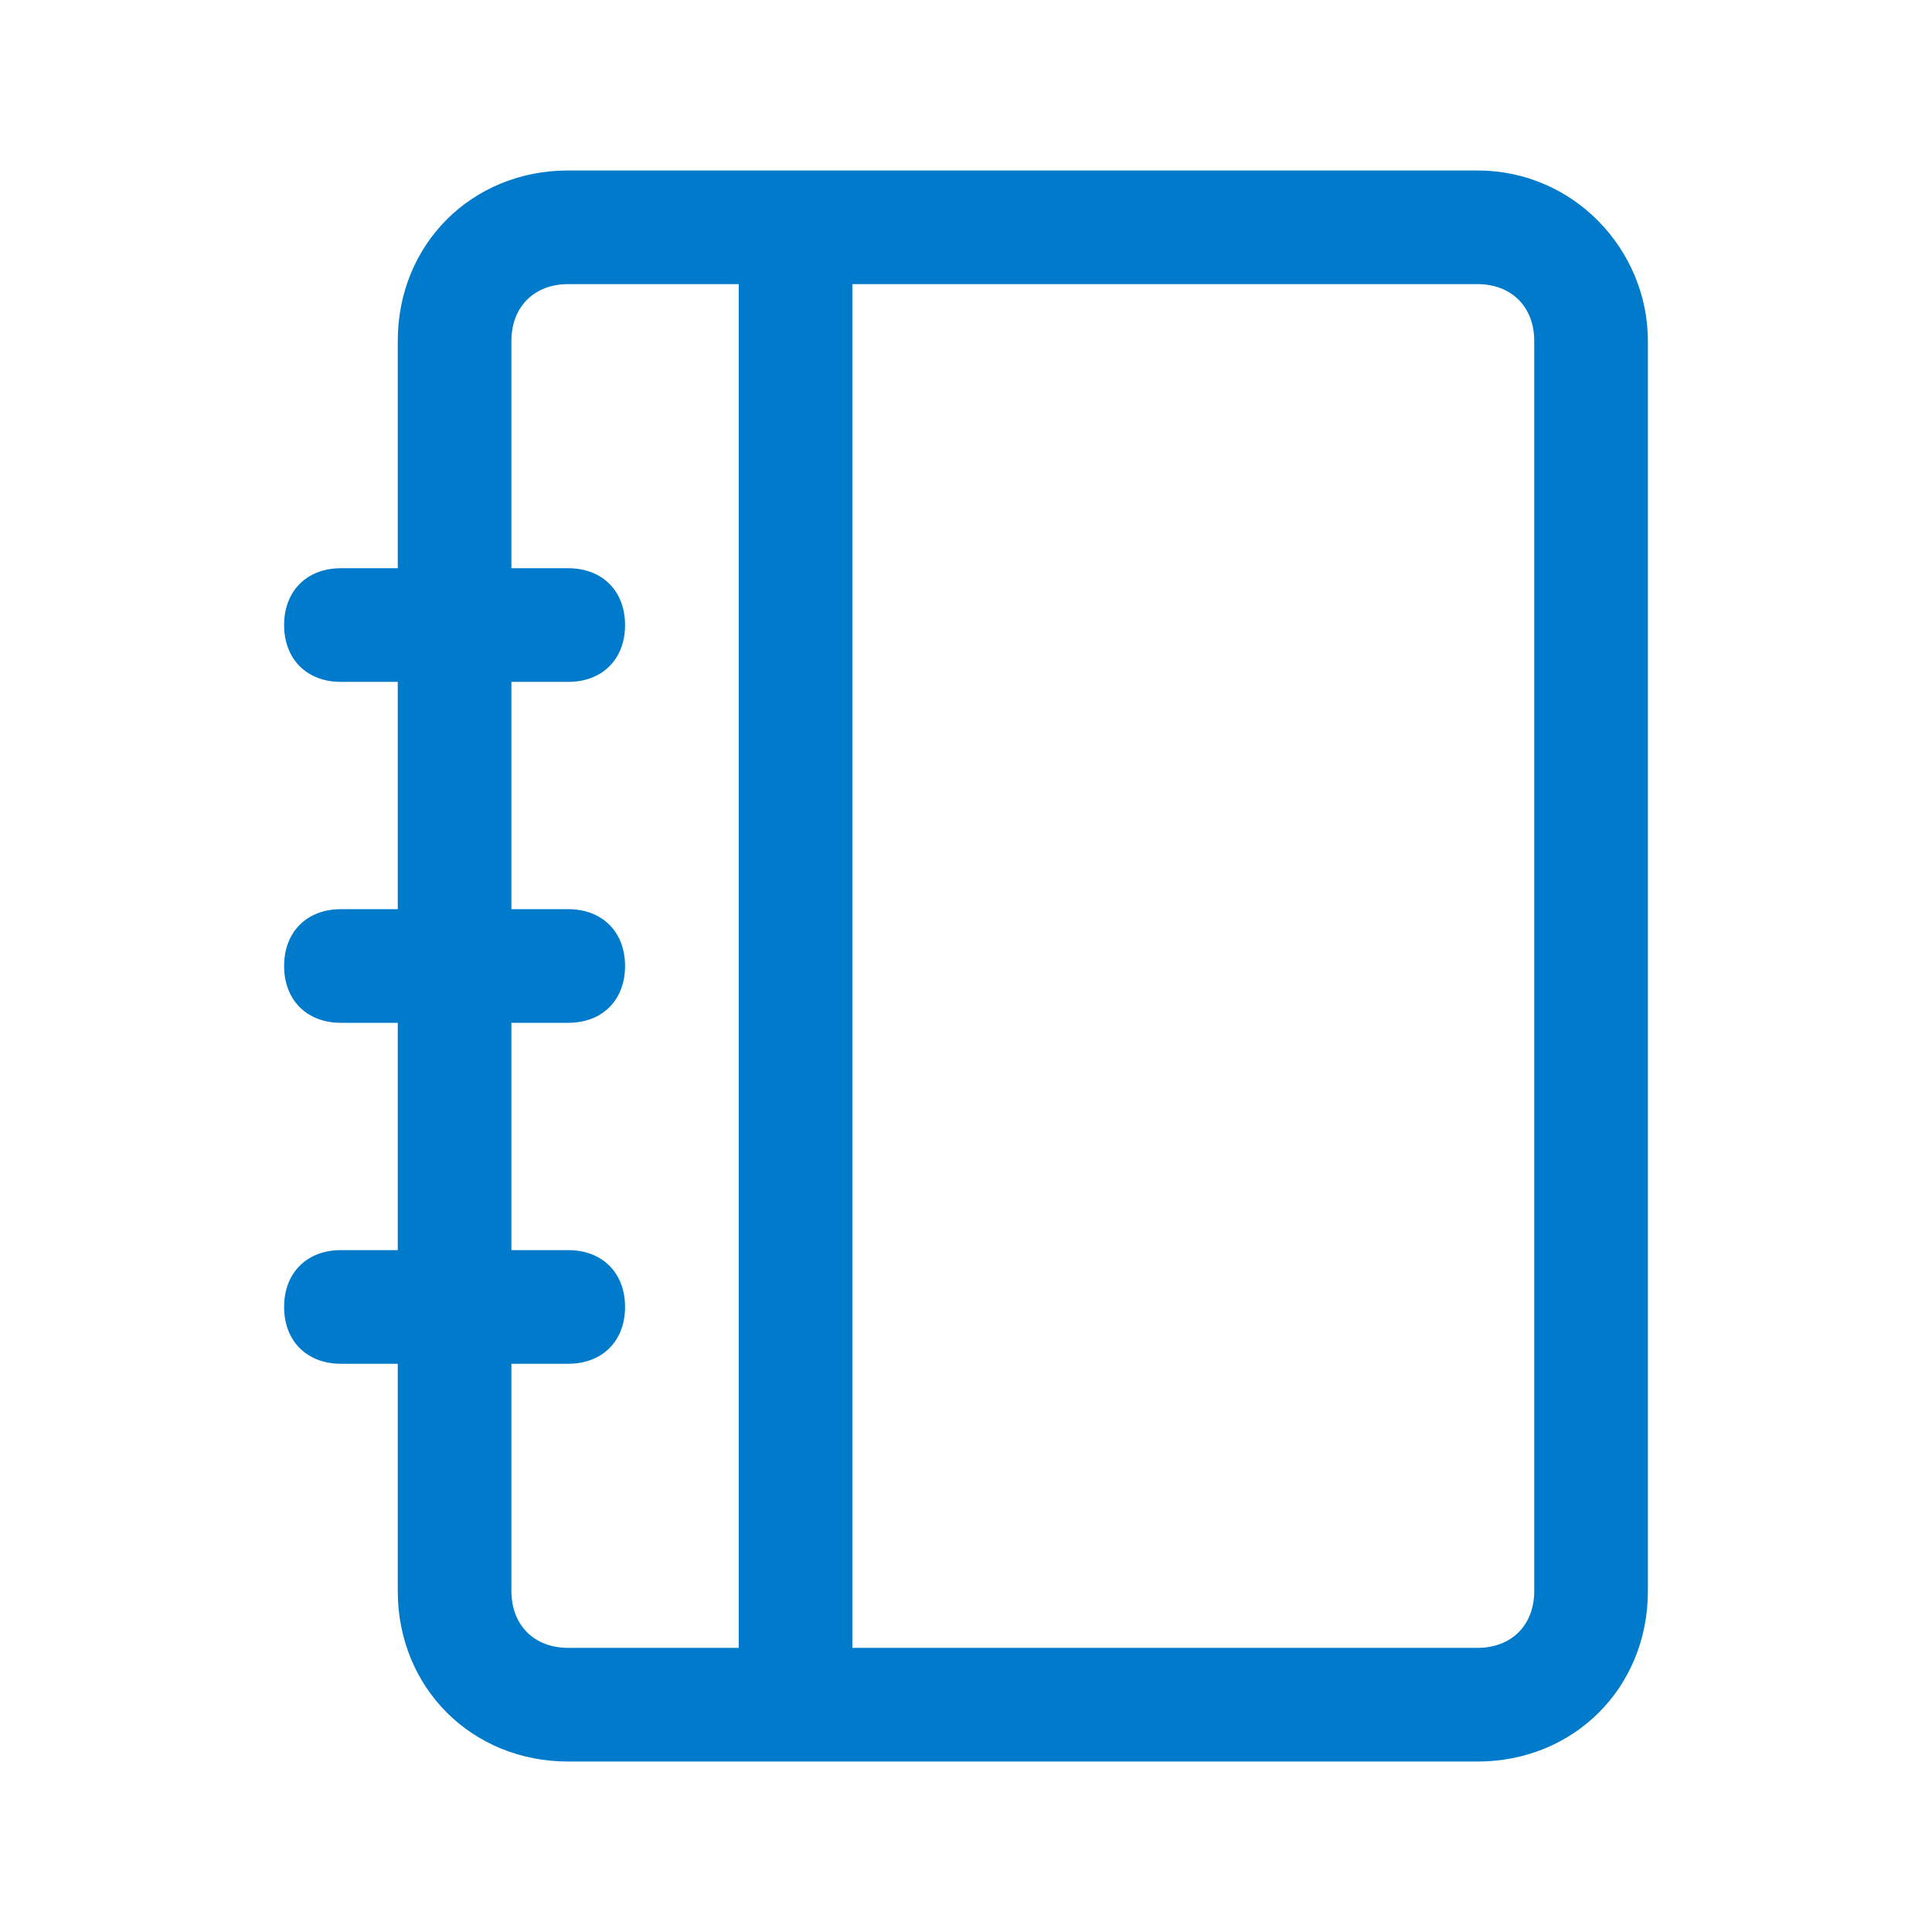 <svg xmlns="http://www.w3.org/2000/svg" width="34" height="34" viewBox="0 0 34 34">
<style type="text/css">
.green {
		fill: #4D8400;
}
.blue {
		fill: #007aca;
}
.purple {
		fill: #915AD5;
}
.white {
		fill: #fff;
}
</style>
<path class="blue" d="M26,3L10,3C8.3,3,7,4.3,7,6l0,4l-1,0c-0.6,0-1,0.4-1,1c0,0.6,0.4,1,1,1l1,0l0,4l-1,0c-0.6,0-1,0.4-1,1
	c0,0.6,0.4,1,1,1l1,0l0,4l-1,0c-0.6,0-1,0.4-1,1c0,0.6,0.4,1,1,1l1,0l0,4c0,1.7,1.3,3,3,3l16,0c1.7,0,3-1.3,3-3l0-22
	C29,4.4,27.7,3,26,3z M9,28l0-4l1,0c0.6,0,1-0.4,1-1c0-0.6-0.4-1-1-1l-1,0l0-4l1,0c0.6,0,1-0.4,1-1c0-0.6-0.4-1-1-1l-1,0l0-4l1,0
	c0.6,0,1-0.4,1-1c0-0.6-0.4-1-1-1l-1,0l0-4c0-0.6,0.4-1,1-1l3,0l0,0l0,24l-3,0C9.4,29,9,28.6,9,28z M27,28c0,0.6-0.4,1-1,1l-11,0
	l0-24l0,0l11,0c0.6,0,1,0.4,1,1L27,28z"/>
</svg>
